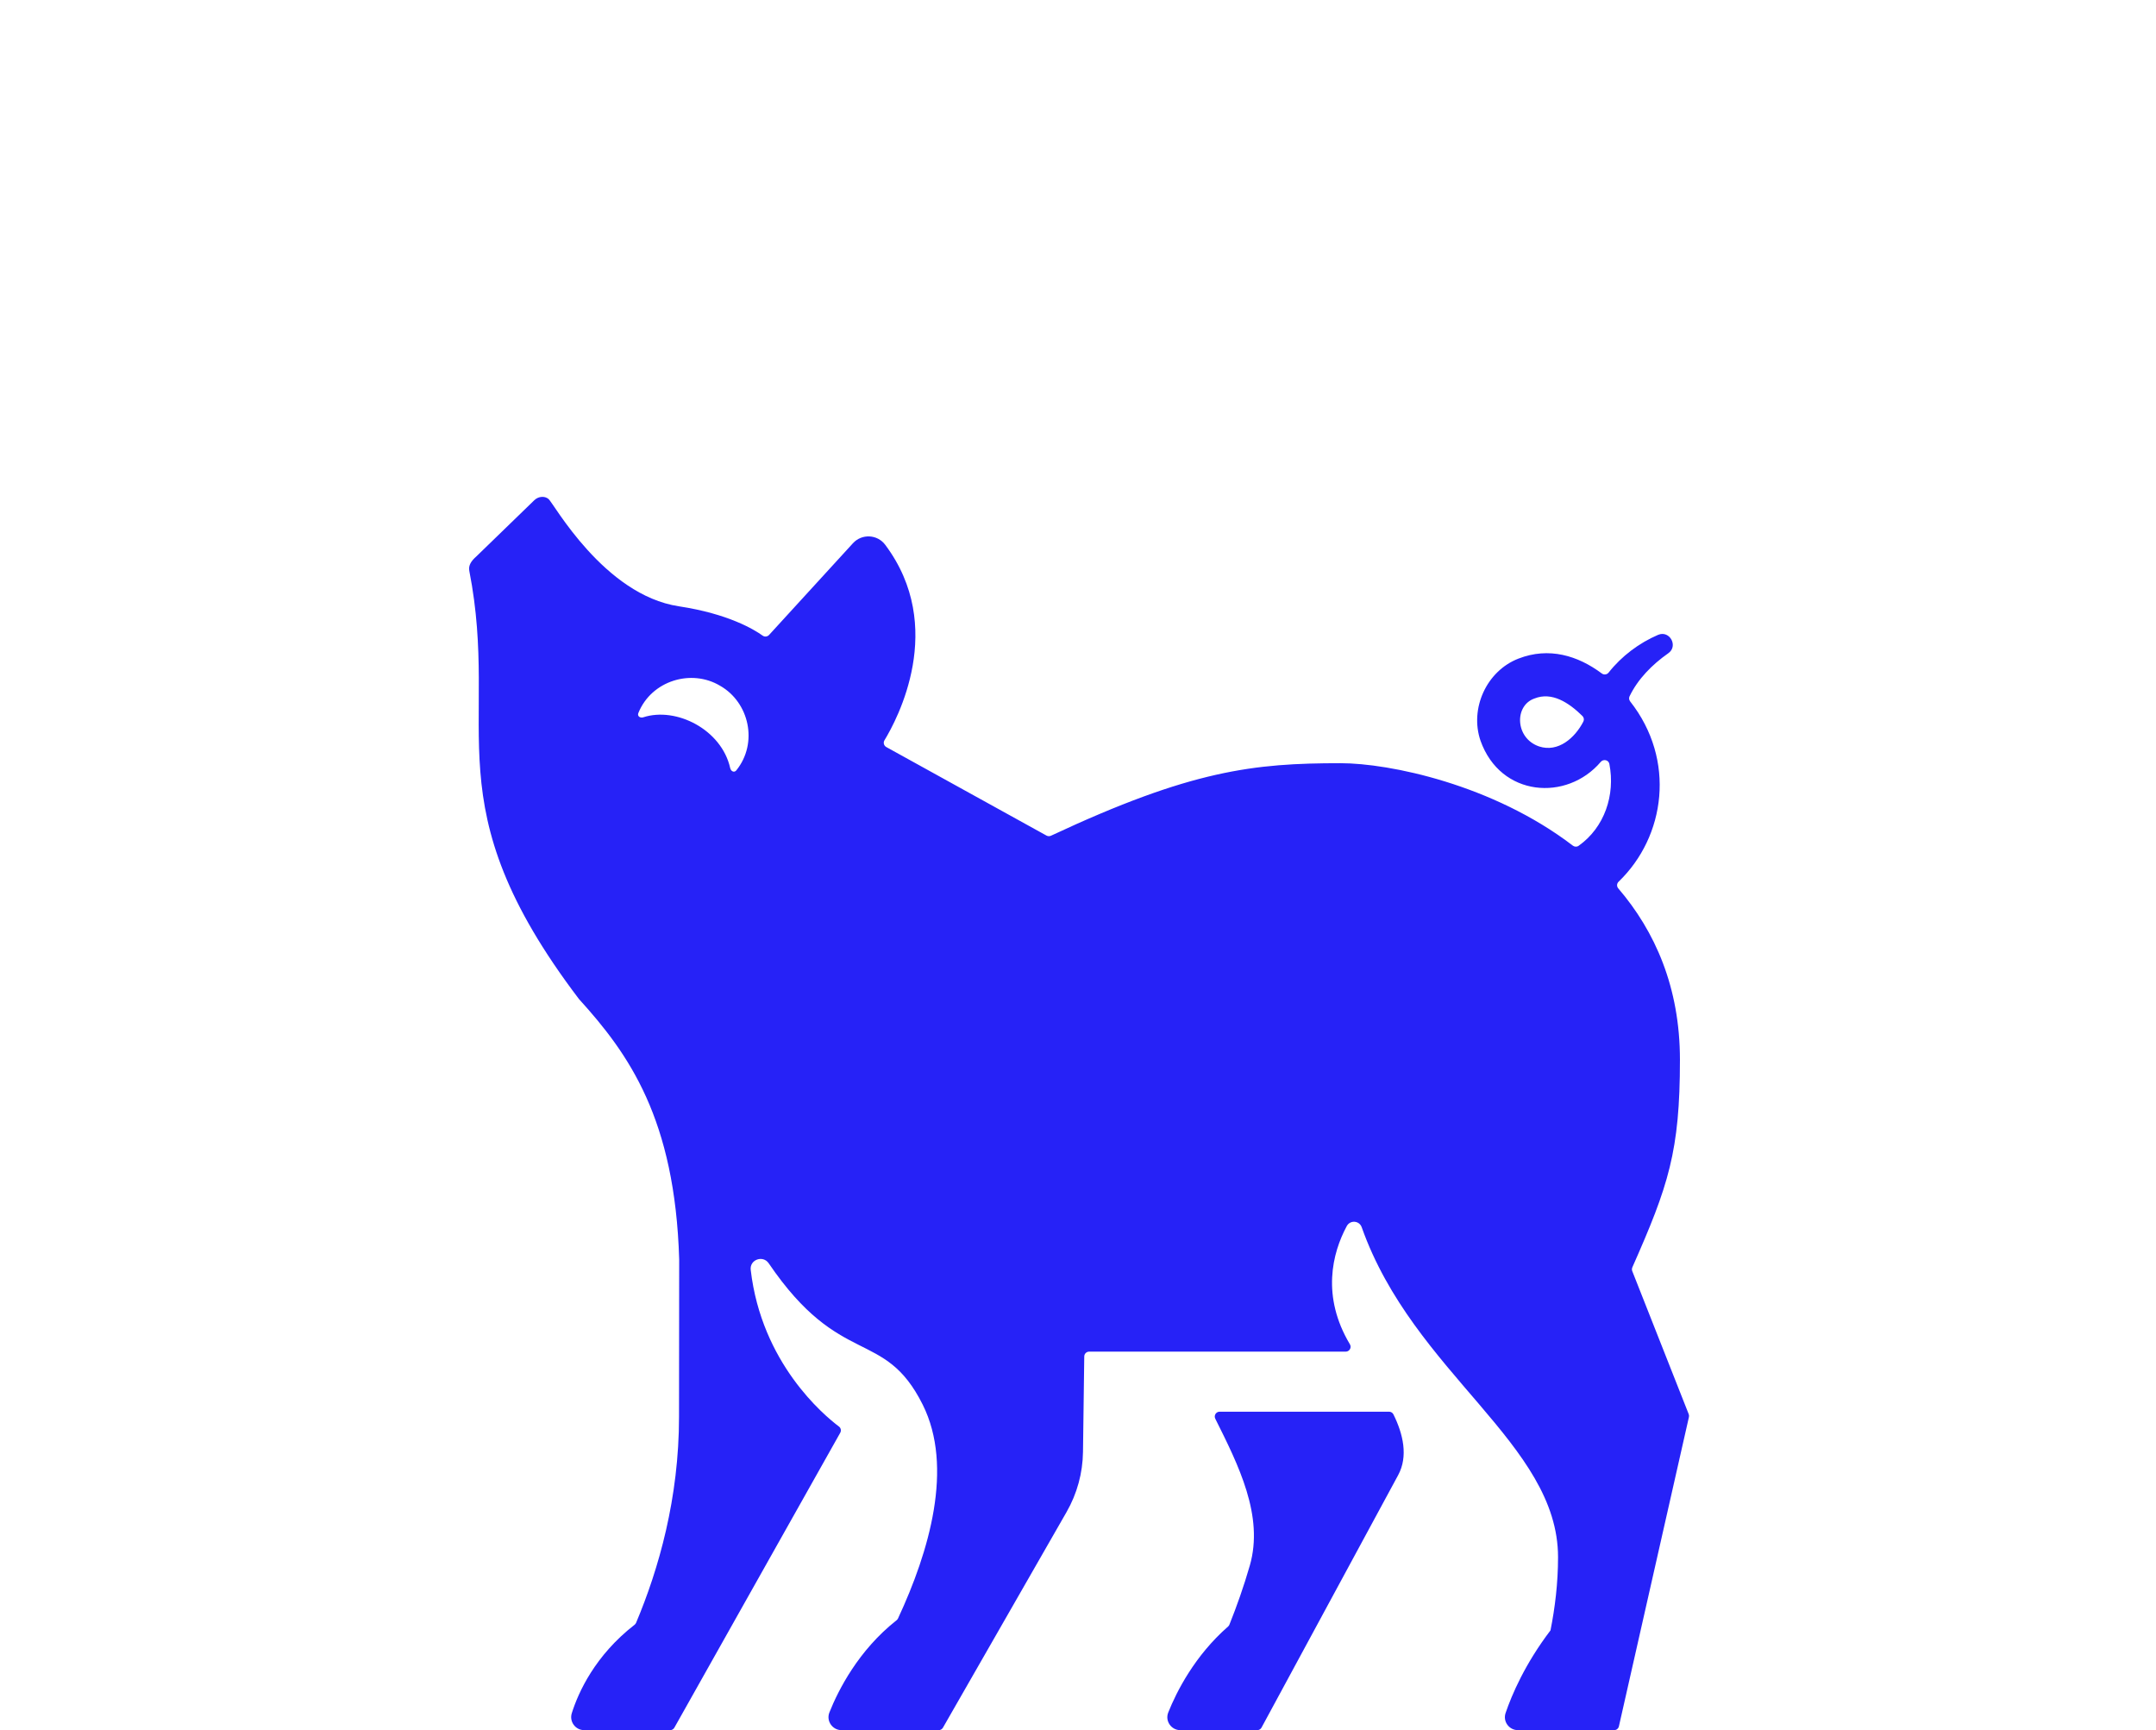 <svg width="486" height="390" viewBox="0 0 486 390" fill="none" xmlns="http://www.w3.org/2000/svg">
<path d="M263.341 386.023C262.582 387.932 264.013 390 266.071 390H283.4C283.805 390 284.177 389.778 284.369 389.423L315.17 332.511C317.454 328.291 316.305 323.256 314.101 318.818C313.916 318.445 313.53 318.214 313.113 318.214H274.933C274.115 318.214 273.581 319.071 273.946 319.801C279.144 330.209 284.949 341.686 281.731 352.887C280.362 357.651 278.768 362.125 277.124 366.232C277.061 366.39 276.96 366.529 276.832 366.641C269.325 373.208 265.227 381.285 263.341 386.023ZM105.79 128.689C112.838 164.635 97.126 181.228 130.507 225.196C141.726 237.558 152.158 252.18 153.101 283.896C153.077 292.503 153.064 307.874 153.064 319.335C153.064 337.728 148.476 353.716 143.378 365.816C143.307 365.983 143.193 366.127 143.05 366.239C134.121 373.187 130.386 381.448 128.893 386.172C128.294 388.07 129.701 390 131.696 390L151.054 390C151.453 390 151.82 389.785 152.015 389.439L189.404 322.968C189.674 322.488 189.555 321.89 189.115 321.559C185.661 318.964 171.668 307.253 169.224 286.238C168.957 283.944 171.982 282.853 173.282 284.764C189.504 308.609 199.299 299.214 207.993 316.627C215.028 330.718 209.477 349.702 202.422 364.832C202.351 364.983 202.244 365.115 202.113 365.219C193.526 371.986 188.991 380.913 186.964 386.001C186.198 387.921 187.632 390 189.704 390L211.597 390C211.992 390 212.357 389.789 212.553 389.446L240.421 340.834C242.787 336.707 244.062 332.046 244.125 327.291L244.411 305.762C244.419 305.16 244.909 304.677 245.512 304.677H303.35C304.201 304.677 304.729 303.751 304.293 303.023C297.836 292.227 300.313 282.449 303.583 276.383C304.349 274.962 306.413 275.117 306.952 276.637C318.672 309.702 351.21 325.348 351.21 351.029C351.21 356.887 350.514 362.478 349.508 367.507C343.747 375.088 340.783 382.031 339.386 386.138C338.739 388.04 340.163 390 342.176 390H363.853C364.368 390 364.814 389.644 364.928 389.143L380.714 319.414C380.763 319.199 380.746 318.974 380.665 318.769L367.94 286.526C367.832 286.253 367.841 285.941 367.96 285.673C376.096 267.272 378.688 259.543 378.688 238.89C378.688 222.574 373.075 209.927 364.779 200.244C364.399 199.8 364.439 199.154 364.86 198.749C375.429 188.579 377.827 171.273 367.474 158.118C367.214 157.788 367.146 157.336 367.329 156.958C369.217 153.04 372.436 149.802 376.027 147.276C378.386 145.682 376.398 142.004 373.771 143.1C369.486 144.942 365.539 147.889 362.614 151.605C362.237 152.084 361.563 152.174 361.074 151.809C355.69 147.784 349.157 145.788 342.287 148.459C335.073 151.249 331.252 159.749 333.734 166.966C338.241 179.672 353.205 180.714 360.834 171.744C361.436 171.036 362.601 171.29 362.779 172.202C364.145 179.198 361.689 186.526 355.84 190.66C355.451 190.935 354.922 190.906 354.543 190.617C336.521 176.831 313.189 172.036 302.196 172.036C282.62 172.036 268.562 173.573 236.908 188.383C236.589 188.532 236.212 188.523 235.904 188.352L199.786 168.395C199.24 168.092 199.049 167.403 199.374 166.871C202.217 162.205 213.441 141.347 199.533 122.791C197.763 120.431 194.264 120.272 192.273 122.449L173.364 143.123C172.991 143.531 172.369 143.605 171.919 143.282C169.965 141.881 164.125 138.347 153.027 136.669C136.142 134.116 124.797 113.425 123.648 112.479C122.716 111.713 121.313 111.911 120.447 112.751L107.347 125.455C106.207 126.463 105.551 127.466 105.79 128.689ZM356.708 161.395C357.042 161.723 357.134 162.236 356.919 162.651C354.998 166.369 351.227 169.658 346.951 168.261C341.521 166.429 341.3 159.044 345.894 157.453C349.831 155.87 353.657 158.397 356.708 161.395ZM143.893 160.735C146.842 153.406 155.85 150.702 162.336 154.589C168.882 158.322 170.957 167.474 165.98 173.65C165.502 174.243 164.763 173.871 164.597 173.127C162.648 164.434 152.416 159.289 145.026 161.683C144.3 161.918 143.607 161.441 143.893 160.735Z" fill="#2622F7"/>
</svg>
